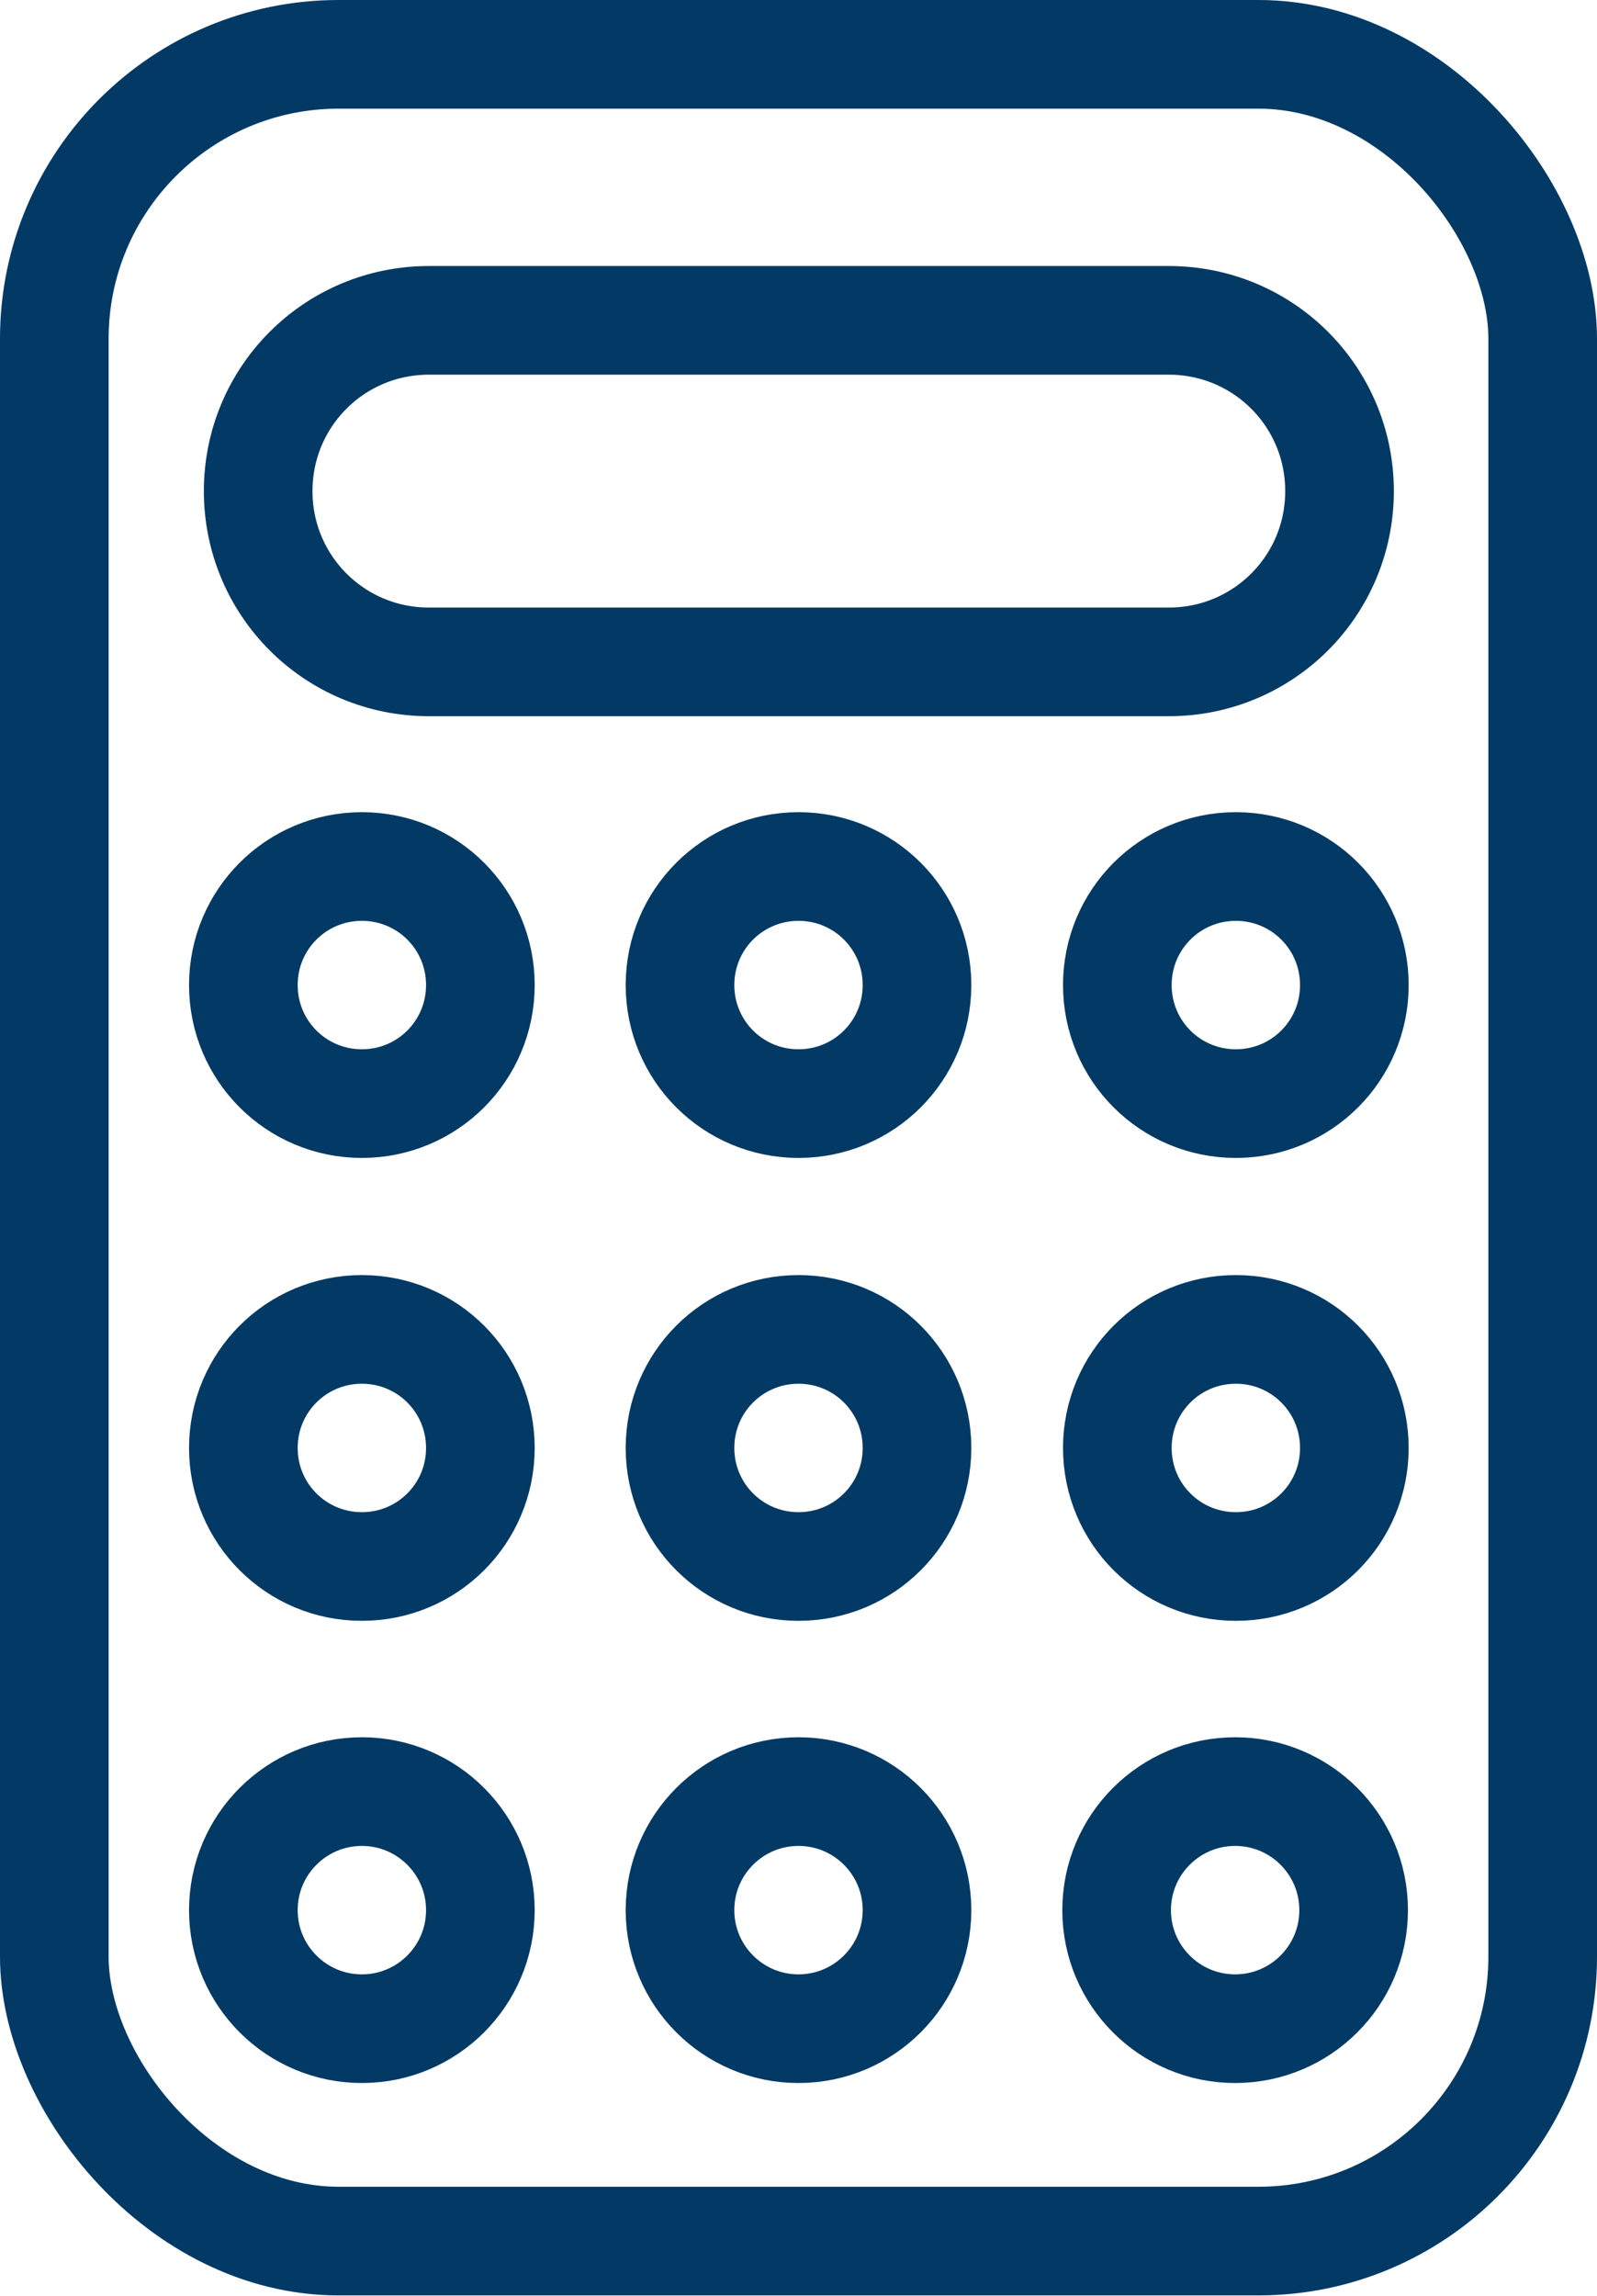 <?xml version="1.0" encoding="UTF-8"?>
<svg xmlns="http://www.w3.org/2000/svg" id="Calque_2" viewBox="0 0 22.64 32.54">
  <defs>
    <style>.cls-1{fill:none;stroke:#023a65;stroke-miterlimit:10;stroke-width:1.54px;}</style>
  </defs>
  <g id="Calque_1-2">
    <rect class="cls-1" x=".77" y=".77" width="21.1" height="30.99" rx="4.03" ry="4.03"></rect>
    <path class="cls-1" d="m16.57,9.38H6.08c-1.34,0-2.42-1.08-2.42-2.42h0c0-1.34,1.08-2.42,2.42-2.42h10.49c1.34,0,2.42,1.08,2.42,2.42h0c0,1.34-1.08,2.42-2.42,2.42Z"></path>
    <path class="cls-1" d="m6.81,13.96c0,.93-.75,1.68-1.68,1.68s-1.68-.75-1.68-1.68.75-1.68,1.68-1.68,1.68.75,1.68,1.68Z"></path>
    <path class="cls-1" d="m13,13.96c0,.93-.75,1.68-1.68,1.68s-1.68-.75-1.68-1.68.75-1.68,1.68-1.68,1.68.75,1.68,1.68Z"></path>
    <path class="cls-1" d="m19.2,13.96c0,.93-.75,1.68-1.68,1.68s-1.68-.75-1.68-1.68.75-1.68,1.68-1.68,1.68.75,1.68,1.68Z"></path>
    <path class="cls-1" d="m6.81,20.52c0,.93-.75,1.68-1.68,1.68s-1.68-.75-1.68-1.68.75-1.68,1.68-1.68,1.68.75,1.68,1.68Z"></path>
    <path class="cls-1" d="m13,20.52c0,.93-.75,1.68-1.68,1.68s-1.68-.75-1.68-1.68.75-1.68,1.68-1.68,1.68.75,1.68,1.68Z"></path>
    <path class="cls-1" d="m19.2,20.52c0,.93-.75,1.68-1.68,1.68s-1.68-.75-1.68-1.68.75-1.68,1.68-1.68,1.68.75,1.68,1.68Z"></path>
    <circle class="cls-1" cx="5.13" cy="27.07" r="1.68"></circle>
    <circle class="cls-1" cx="11.32" cy="27.07" r="1.68"></circle>
    <circle class="cls-1" cx="17.51" cy="27.07" r="1.68"></circle>
  </g>
</svg>
